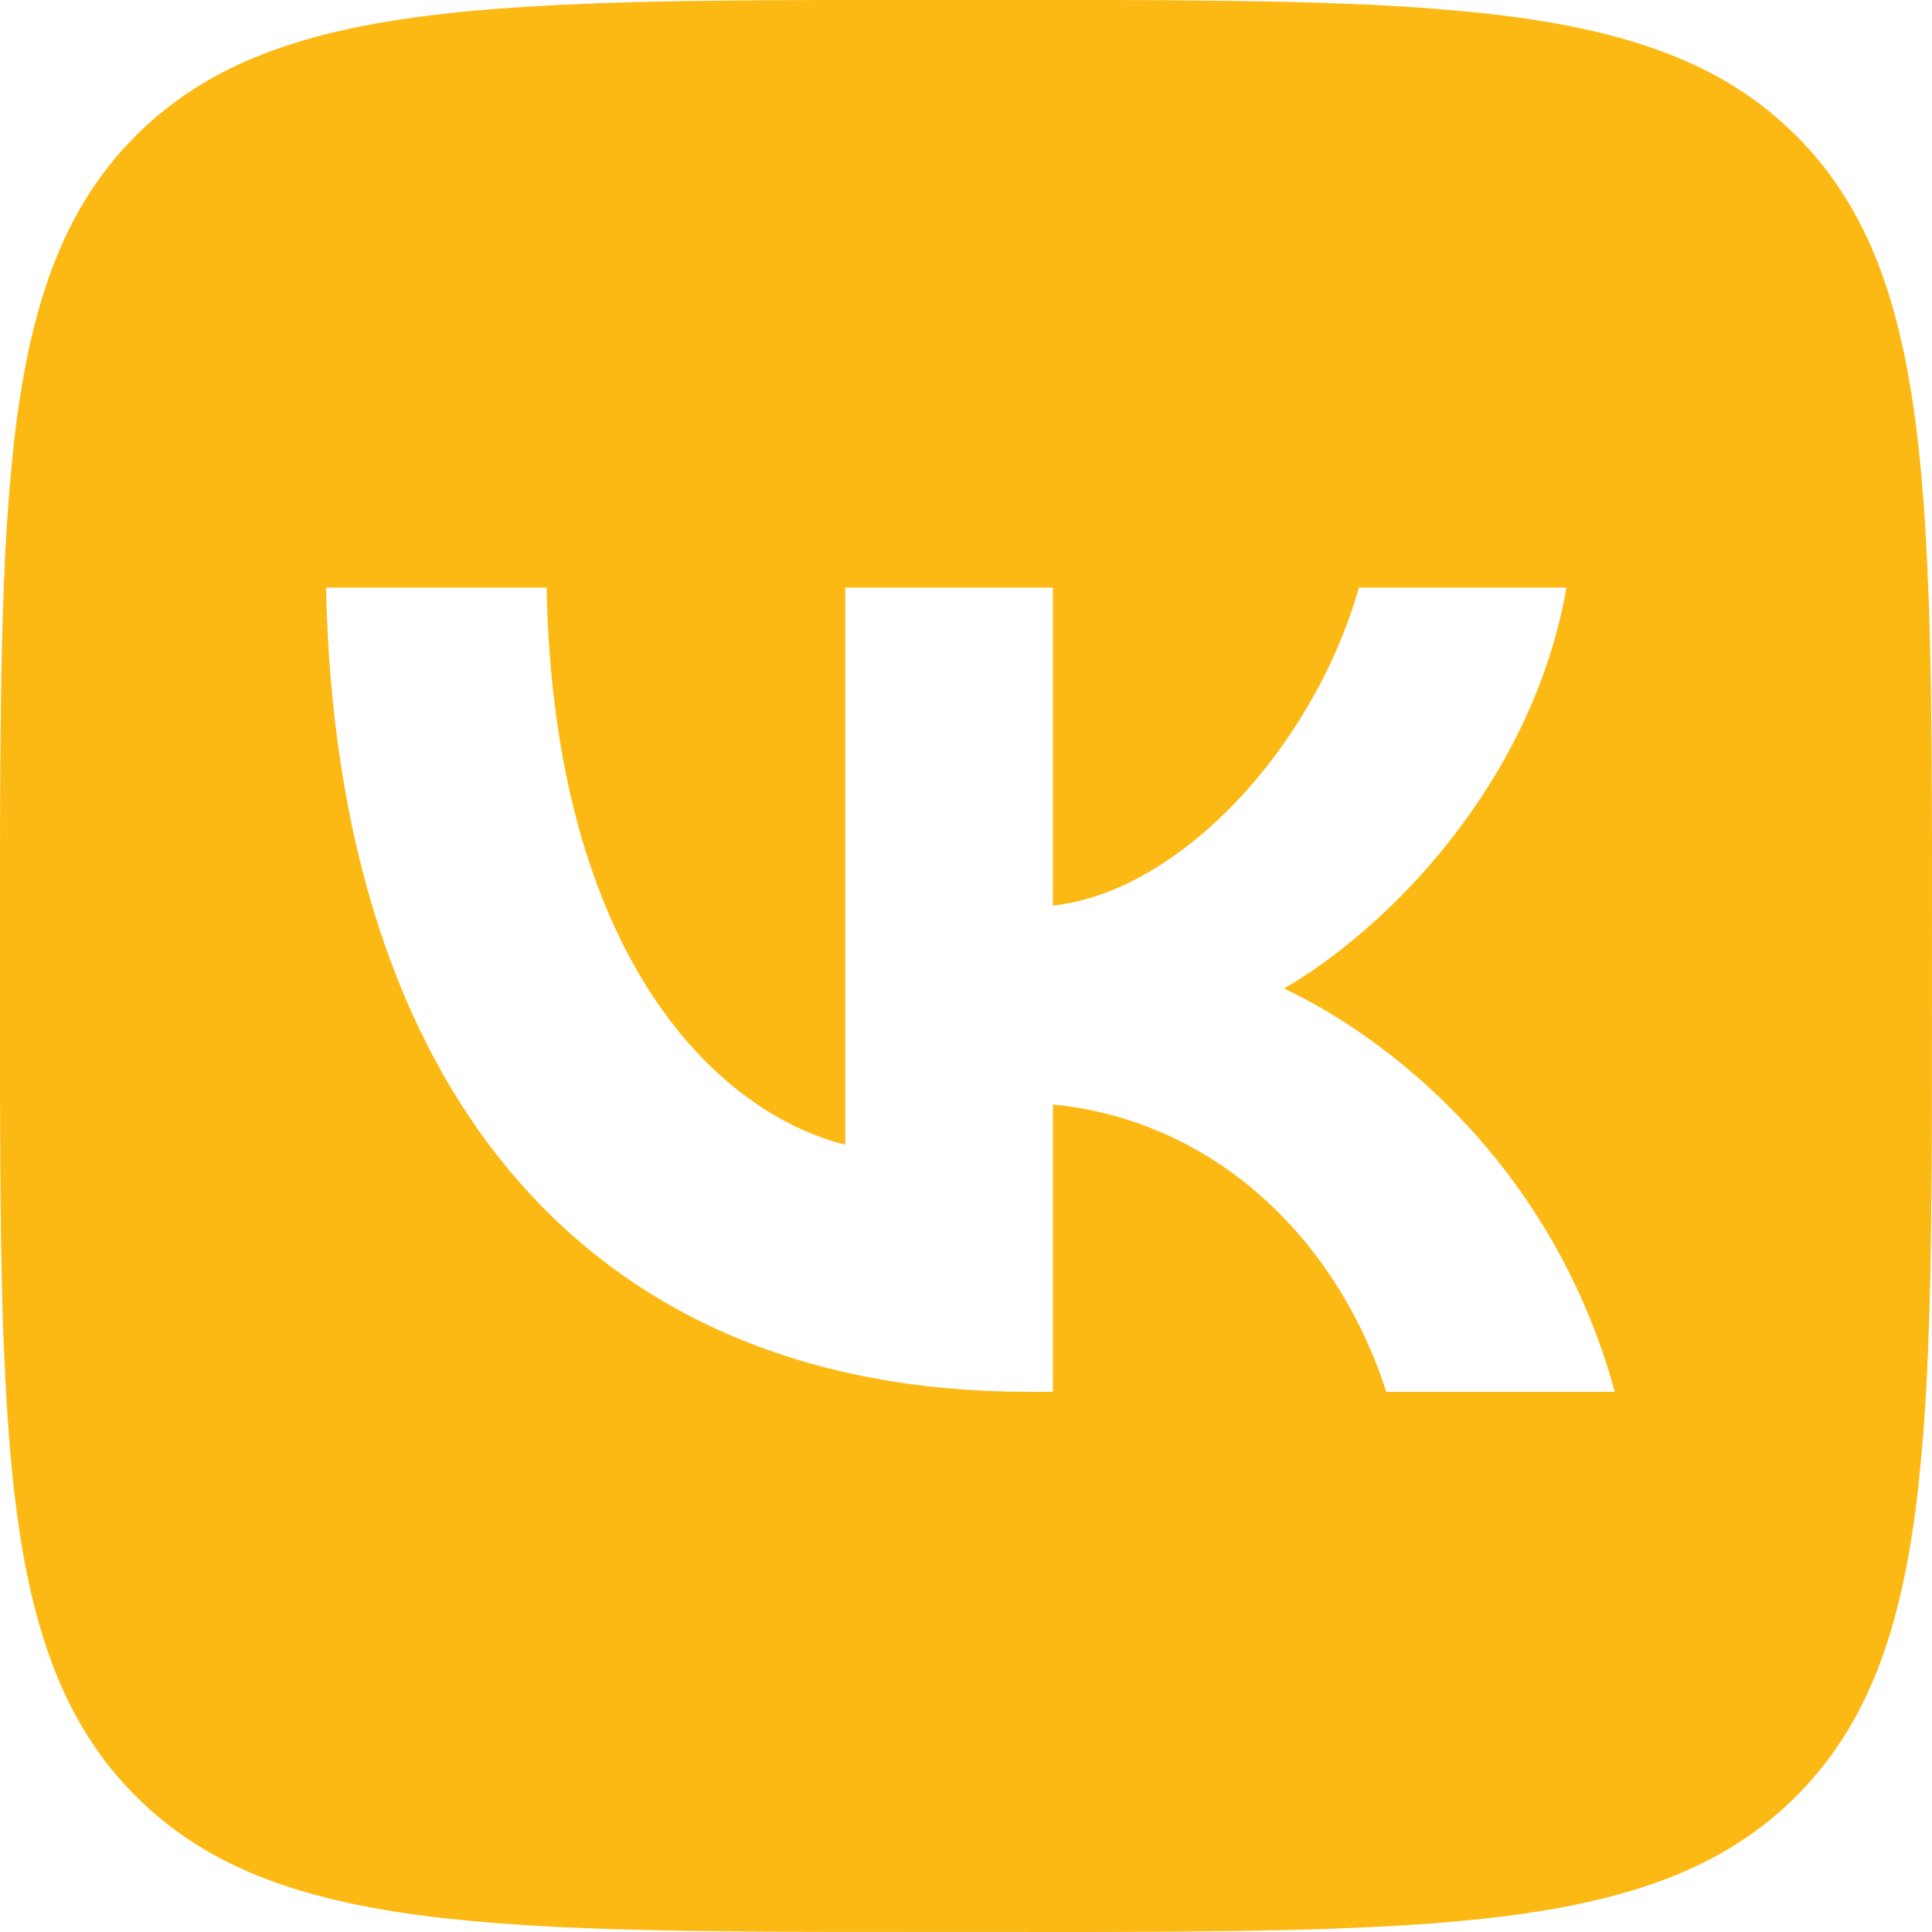 <?xml version="1.0" encoding="UTF-8"?> <svg xmlns="http://www.w3.org/2000/svg" width="35" height="35" viewBox="0 0 35 35" fill="none"> <path d="M13.838 0.004L14.901 0H20.099L21.163 0.004L22.496 0.019L23.128 0.029L23.737 0.045L24.325 0.066L24.891 0.089L25.436 0.12L25.961 0.156L26.464 0.2L26.95 0.248C29.488 0.534 31.227 1.146 32.54 2.459C33.852 3.771 34.465 5.51 34.751 8.049L34.8 8.535L34.843 9.039L34.879 9.564L34.908 10.108L34.945 10.966L34.962 11.564L34.981 12.503L34.994 13.837L35 15.267L34.998 20.098L34.994 21.163L34.98 22.496L34.969 23.127L34.953 23.737L34.933 24.325L34.91 24.89L34.879 25.436L34.843 25.961L34.799 26.464L34.751 26.95C34.465 29.487 33.852 31.227 32.54 32.54C31.227 33.852 29.489 34.465 26.95 34.751L26.464 34.8L25.96 34.843L25.435 34.879L24.891 34.908L24.033 34.945L23.435 34.962L22.496 34.981L21.162 34.994L19.733 35L14.901 34.998L13.837 34.994L12.504 34.98L11.872 34.969L11.263 34.953L10.675 34.933L10.109 34.91L9.564 34.879L9.039 34.843L8.536 34.799L8.05 34.751C5.513 34.465 3.773 33.852 2.46 32.54C1.148 31.227 0.535 29.489 0.249 26.95L0.2 26.464L0.158 25.959L0.121 25.434L0.092 24.89L0.055 24.033L0.038 23.435L0.019 22.496L0.006 21.161L0 19.732L0.001 14.9L0.006 13.836L0.02 12.503L0.031 11.871L0.047 11.262L0.067 10.674L0.09 10.108L0.121 9.563L0.158 9.038L0.201 8.535L0.249 8.049C0.535 5.511 1.148 3.771 2.46 2.459C3.773 1.146 5.511 0.534 8.05 0.248L8.536 0.198L9.04 0.156L9.565 0.12L10.109 0.09L10.967 0.054L11.565 0.036L12.504 0.018L13.838 0.004ZM9.902 10.645H5.906C6.096 19.745 10.646 25.214 18.623 25.214H19.075V20.008C22.006 20.299 24.223 22.443 25.113 25.214H29.254C28.117 21.072 25.127 18.783 23.26 17.908C25.127 16.828 27.752 14.203 28.379 10.645H24.617C23.8 13.532 21.379 16.157 19.075 16.405V10.645H15.312V20.737C12.979 20.154 10.033 17.324 9.902 10.645Z" fill="#FCB913"></path> </svg> 
